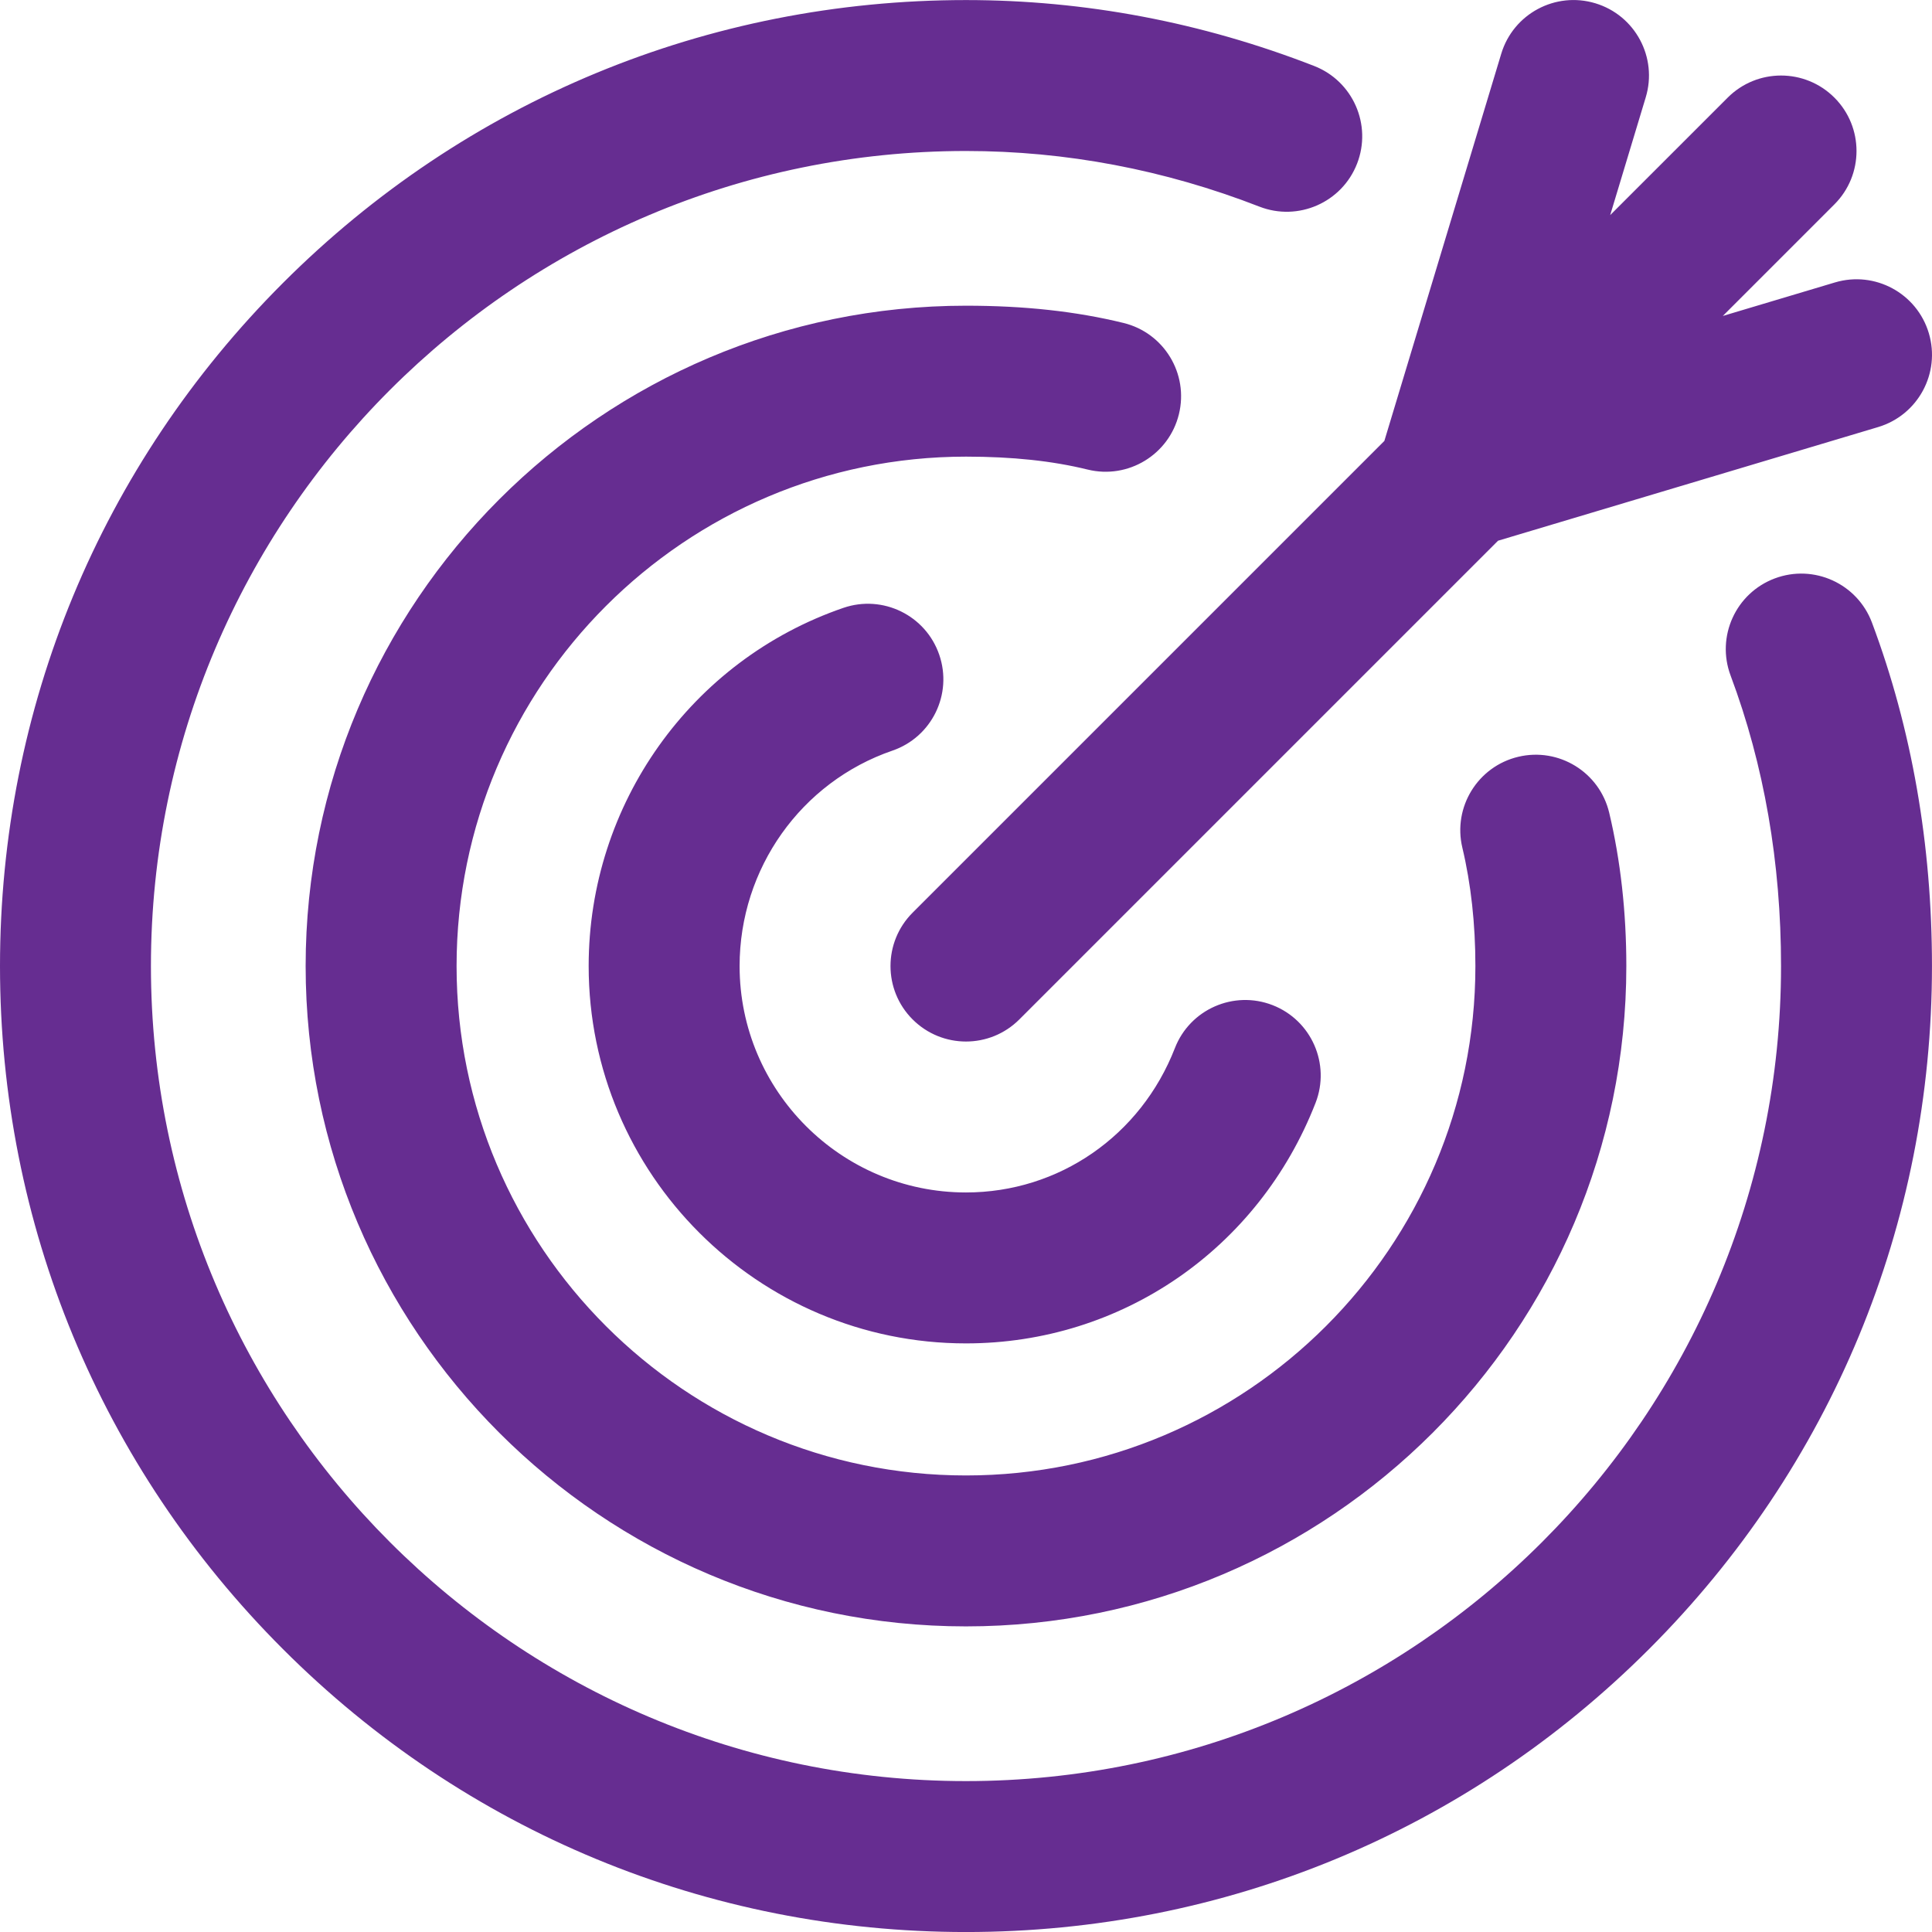 <?xml version="1.0"?>
<svg xmlns="http://www.w3.org/2000/svg" width="65" height="65" viewBox="0 0 65 65" fill="none">
  <g clip-path="url(#clip0)">
    <path d="M24.883 32.502C24.883 36.702 28.3 40.119 32.499 40.119C35.621 40.119 38.38 38.213 39.528 35.262C40.036 33.956 41.508 33.309 42.815 33.817C44.122 34.326 44.769 35.797 44.261 37.104C42.347 42.02 37.731 45.197 32.499 45.197C25.499 45.197 19.805 39.501 19.805 32.501C19.805 27.055 23.248 22.212 28.374 20.451C29.701 19.996 31.145 20.702 31.6 22.029C32.056 23.355 31.35 24.799 30.024 25.254C26.949 26.311 24.883 29.223 24.883 32.502ZM36.593 15.798C37.955 16.132 39.33 15.297 39.663 13.936C39.997 12.574 39.163 11.199 37.801 10.866C36.205 10.475 34.471 10.285 32.499 10.285C20.25 10.285 10.283 20.251 10.283 32.502C10.283 44.752 20.25 54.718 32.499 54.718C44.75 54.718 54.716 44.752 54.716 32.502C54.716 30.688 54.522 28.952 54.14 27.344C53.815 25.979 52.446 25.137 51.082 25.461C49.718 25.785 48.874 27.155 49.199 28.519C49.49 29.743 49.638 31.083 49.638 32.502C49.638 41.952 41.95 49.64 32.499 49.64C23.049 49.64 15.361 41.952 15.361 32.502C15.361 23.052 23.049 15.363 32.499 15.363C34.059 15.363 35.398 15.505 36.593 15.798ZM59.711 19.46C58.398 19.952 57.732 21.415 58.224 22.728C59.35 25.734 59.921 29.023 59.921 32.502C59.921 47.622 47.62 59.923 32.499 59.923C17.379 59.923 5.078 47.622 5.078 32.502C5.078 17.381 17.379 5.08 32.499 5.08C35.861 5.08 39.181 5.71 42.369 6.951C43.676 7.46 45.148 6.813 45.657 5.506C46.165 4.2 45.519 2.728 44.212 2.219C40.434 0.747 36.494 0.002 32.499 0.002C23.819 0.002 15.657 3.382 9.519 9.521C3.381 15.659 0 23.821 0 32.502C0 41.183 3.381 49.344 9.519 55.482C15.657 61.621 23.819 65.001 32.499 65.001C41.181 65.001 49.342 61.621 55.48 55.482C61.619 49.344 64.999 41.183 64.999 32.502C64.999 28.412 64.32 24.525 62.98 20.947C62.488 19.634 61.024 18.968 59.711 19.46ZM30.704 30.706C29.712 31.698 29.712 33.306 30.704 34.297C31.2 34.793 31.85 35.041 32.499 35.041C33.15 35.041 33.799 34.793 34.295 34.297L50.4 18.192L63.188 14.368C64.531 13.966 65.295 12.551 64.893 11.208C64.491 9.864 63.076 9.101 61.733 9.503L57.962 10.63L61.717 6.875C62.708 5.884 62.708 4.276 61.717 3.285C60.725 2.293 59.117 2.293 58.126 3.285L54.173 7.237L55.369 3.275C55.775 1.932 55.015 0.515 53.673 0.11C52.331 -0.295 50.914 0.464 50.508 1.807L46.575 14.835L30.704 30.706Z" fill="#662D91"/>
  </g>
  <defs>
    <clipPath id="clip0">
      <path fill="#fff" d="M0 0H65V65H0z"/>
    </clipPath>
  </defs>
</svg>
